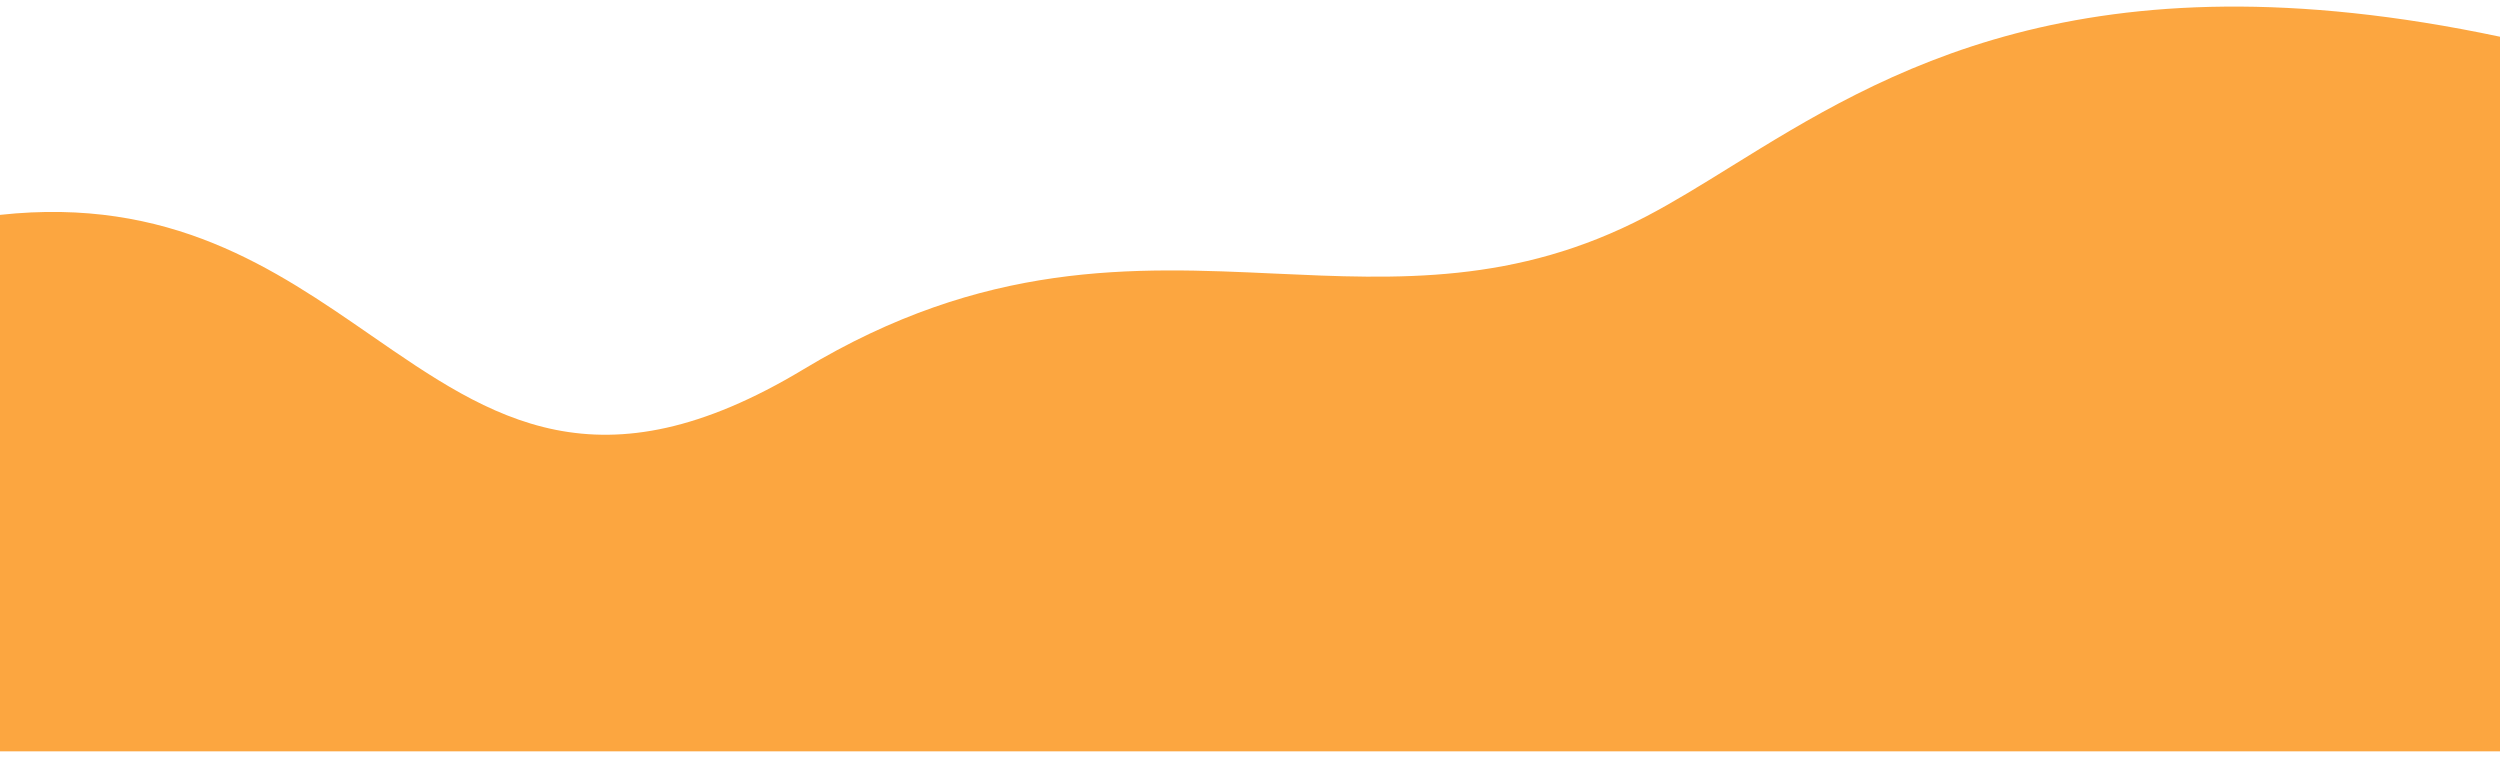 <svg width="294" height="89" viewBox="0 0 294 89" fill="none" xmlns="http://www.w3.org/2000/svg">
<path fill-rule="evenodd" clip-rule="evenodd" d="M294 4.319C294 4.321 294 4.323 294 4.324V88.36H0V25.269C19.994 23.091 32.311 31.608 43.64 39.442C57.794 49.228 70.405 57.949 94.516 43.416C115.779 30.6 133.22 31.404 149.973 32.176C164.36 32.84 178.239 33.479 193.598 25.451C196.799 23.778 200.075 21.748 203.574 19.581C221.37 8.556 244.951 -6.052 294 4.319Z" fill="#FCA640"/>
</svg>
